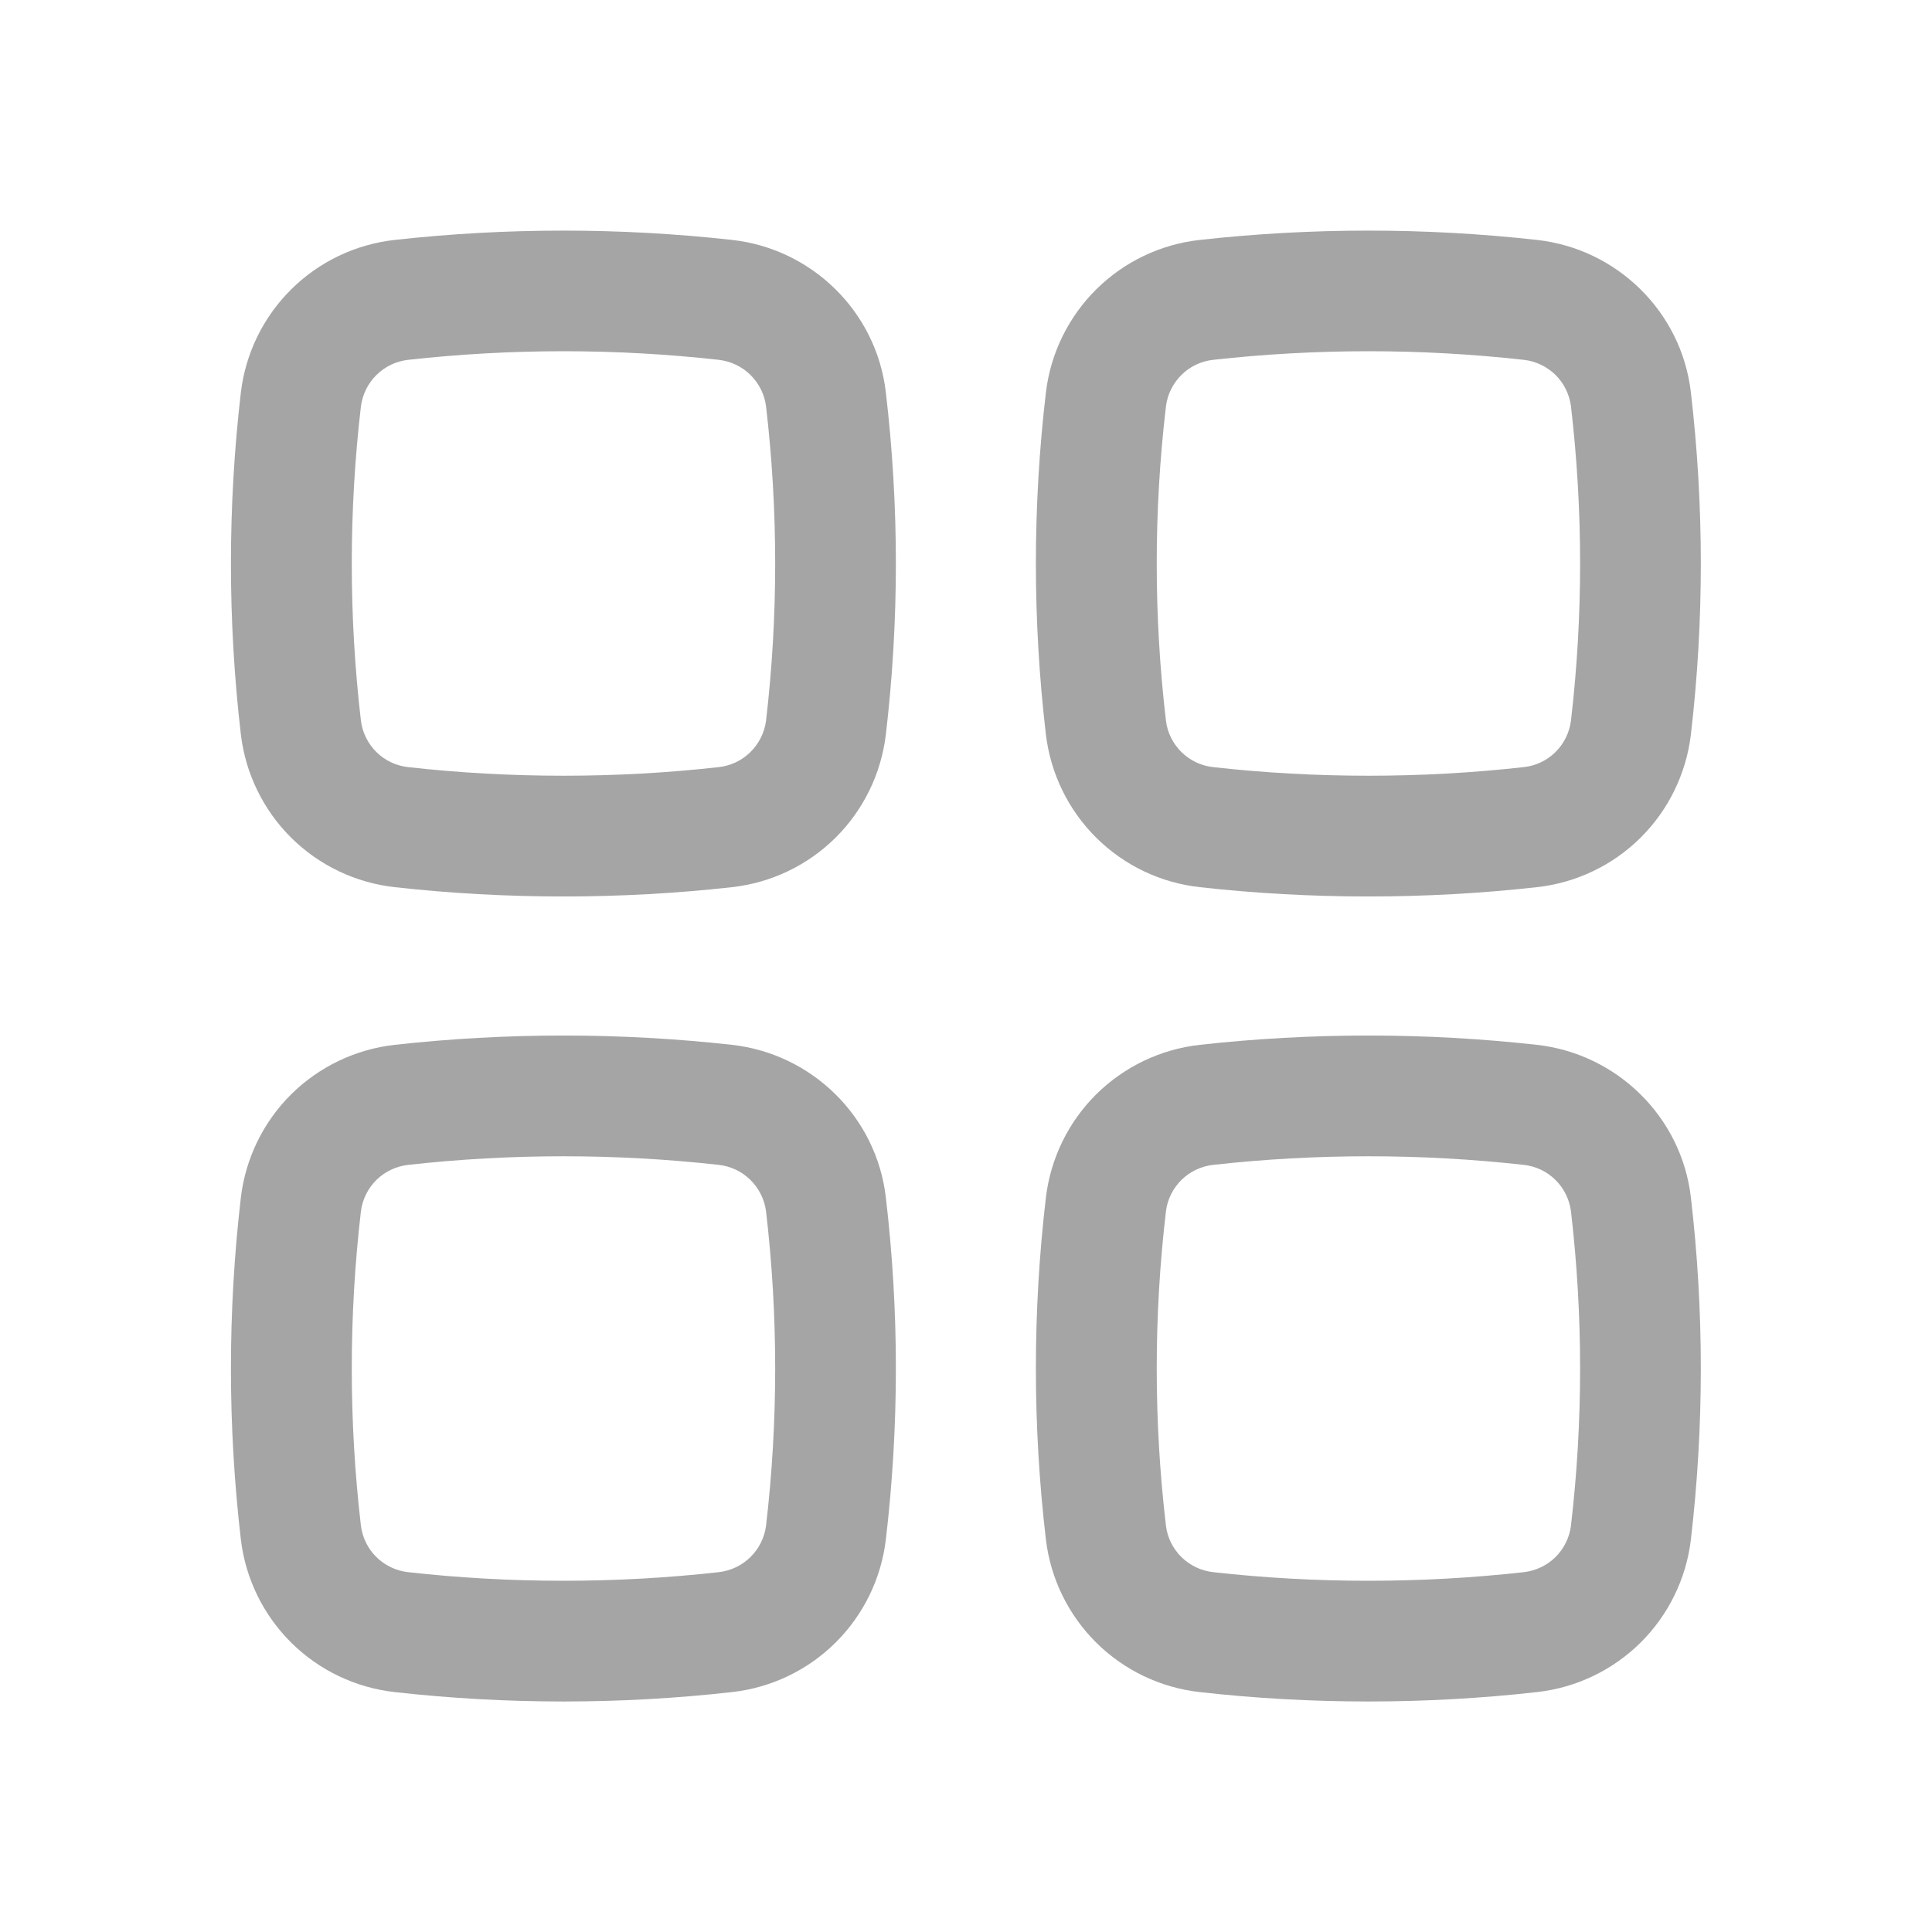 <?xml version="1.0" encoding="UTF-8"?> <svg xmlns="http://www.w3.org/2000/svg" width="16" height="16" viewBox="0 0 16 16" fill="none"><path fill-rule="evenodd" clip-rule="evenodd" d="M5.953 2.98C5.098 2.885 4.235 2.885 3.38 2.98C3.281 2.991 3.189 3.035 3.118 3.105C3.047 3.175 3.002 3.266 2.989 3.365C2.888 4.23 2.888 5.104 2.989 5.969C3.002 6.068 3.047 6.159 3.118 6.229C3.189 6.299 3.281 6.342 3.38 6.353C4.228 6.448 5.105 6.448 5.952 6.353C6.051 6.342 6.143 6.299 6.214 6.229C6.285 6.159 6.331 6.068 6.344 5.969C6.445 5.104 6.445 4.229 6.344 3.364C6.331 3.265 6.285 3.174 6.214 3.104C6.143 3.035 6.051 2.991 5.952 2.98M3.268 1.987C4.197 1.884 5.134 1.884 6.063 1.987C6.723 2.06 7.258 2.58 7.336 3.248C7.447 4.191 7.447 5.143 7.336 6.085C7.297 6.408 7.15 6.709 6.919 6.938C6.688 7.167 6.386 7.311 6.063 7.347C5.142 7.45 4.19 7.45 3.268 7.347C2.945 7.311 2.643 7.167 2.412 6.938C2.181 6.709 2.034 6.408 1.995 6.085C1.885 5.143 1.885 4.191 1.995 3.248C2.034 2.925 2.181 2.625 2.412 2.396C2.643 2.167 2.945 2.023 3.268 1.987ZM5.953 9.647C5.098 9.552 4.235 9.552 3.38 9.647C3.281 9.658 3.189 9.702 3.118 9.771C3.047 9.841 3.002 9.932 2.989 10.031C2.888 10.896 2.888 11.771 2.989 12.636C3.002 12.735 3.047 12.826 3.118 12.896C3.189 12.965 3.281 13.009 3.38 13.02C4.228 13.115 5.105 13.115 5.952 13.02C6.051 13.009 6.143 12.965 6.214 12.896C6.285 12.826 6.331 12.735 6.344 12.636C6.445 11.771 6.445 10.896 6.344 10.031C6.331 9.932 6.285 9.841 6.214 9.771C6.143 9.701 6.051 9.658 5.952 9.647M3.268 8.653C4.197 8.55 5.134 8.55 6.063 8.653C6.723 8.727 7.258 9.247 7.336 9.915C7.447 10.857 7.447 11.809 7.336 12.752C7.297 13.075 7.15 13.375 6.919 13.604C6.688 13.833 6.386 13.977 6.063 14.013C5.142 14.117 4.19 14.117 3.268 14.013C2.945 13.977 2.643 13.833 2.412 13.604C2.181 13.375 2.034 13.075 1.995 12.752C1.885 11.809 1.885 10.857 1.995 9.915C2.034 9.592 2.181 9.291 2.412 9.062C2.643 8.834 2.945 8.689 3.268 8.653ZM12.62 2.98C11.764 2.885 10.901 2.885 10.046 2.98C9.947 2.991 9.855 3.035 9.784 3.105C9.714 3.175 9.668 3.266 9.656 3.365C9.554 4.23 9.554 5.104 9.656 5.969C9.668 6.068 9.714 6.159 9.785 6.229C9.856 6.299 9.948 6.342 10.047 6.353C10.894 6.448 11.771 6.448 12.619 6.353C12.718 6.342 12.81 6.299 12.881 6.229C12.952 6.159 12.997 6.068 13.01 5.969C13.111 5.104 13.111 4.229 13.01 3.364C12.997 3.265 12.952 3.174 12.881 3.104C12.81 3.035 12.718 2.991 12.62 2.98ZM9.935 1.987C10.864 1.884 11.801 1.884 12.729 1.987C13.389 2.06 13.925 2.58 14.003 3.248C14.113 4.191 14.113 5.143 14.003 6.085C13.964 6.408 13.817 6.709 13.586 6.938C13.355 7.167 13.053 7.311 12.729 7.347C11.808 7.45 10.856 7.45 9.935 7.347C9.611 7.311 9.31 7.167 9.079 6.938C8.848 6.709 8.701 6.408 8.662 6.085C8.551 5.143 8.551 4.191 8.662 3.248C8.701 2.925 8.848 2.625 9.079 2.396C9.31 2.167 9.612 2.023 9.935 1.987ZM12.62 9.647C11.764 9.552 10.901 9.552 10.046 9.647C9.948 9.658 9.855 9.702 9.785 9.771C9.714 9.841 9.668 9.932 9.656 10.031C9.554 10.896 9.554 11.771 9.656 12.636C9.668 12.735 9.714 12.826 9.785 12.896C9.856 12.965 9.948 13.009 10.047 13.02C10.894 13.115 11.771 13.115 12.619 13.02C12.718 13.009 12.81 12.965 12.881 12.896C12.952 12.826 12.997 12.735 13.01 12.636C13.111 11.771 13.111 10.896 13.01 10.031C12.997 9.932 12.952 9.841 12.881 9.771C12.81 9.701 12.718 9.658 12.62 9.647ZM9.935 8.653C10.864 8.55 11.801 8.55 12.729 8.653C13.389 8.727 13.925 9.247 14.003 9.915C14.113 10.857 14.113 11.809 14.003 12.752C13.964 13.075 13.817 13.375 13.586 13.604C13.354 13.833 13.053 13.977 12.729 14.013C11.808 14.117 10.856 14.117 9.935 14.013C9.612 13.977 9.31 13.833 9.079 13.604C8.848 13.375 8.701 13.075 8.662 12.752C8.551 11.809 8.551 10.857 8.662 9.915C8.701 9.592 8.848 9.291 9.079 9.062C9.31 8.834 9.612 8.689 9.935 8.653Z" fill="#A5A5A5"></path></svg> 